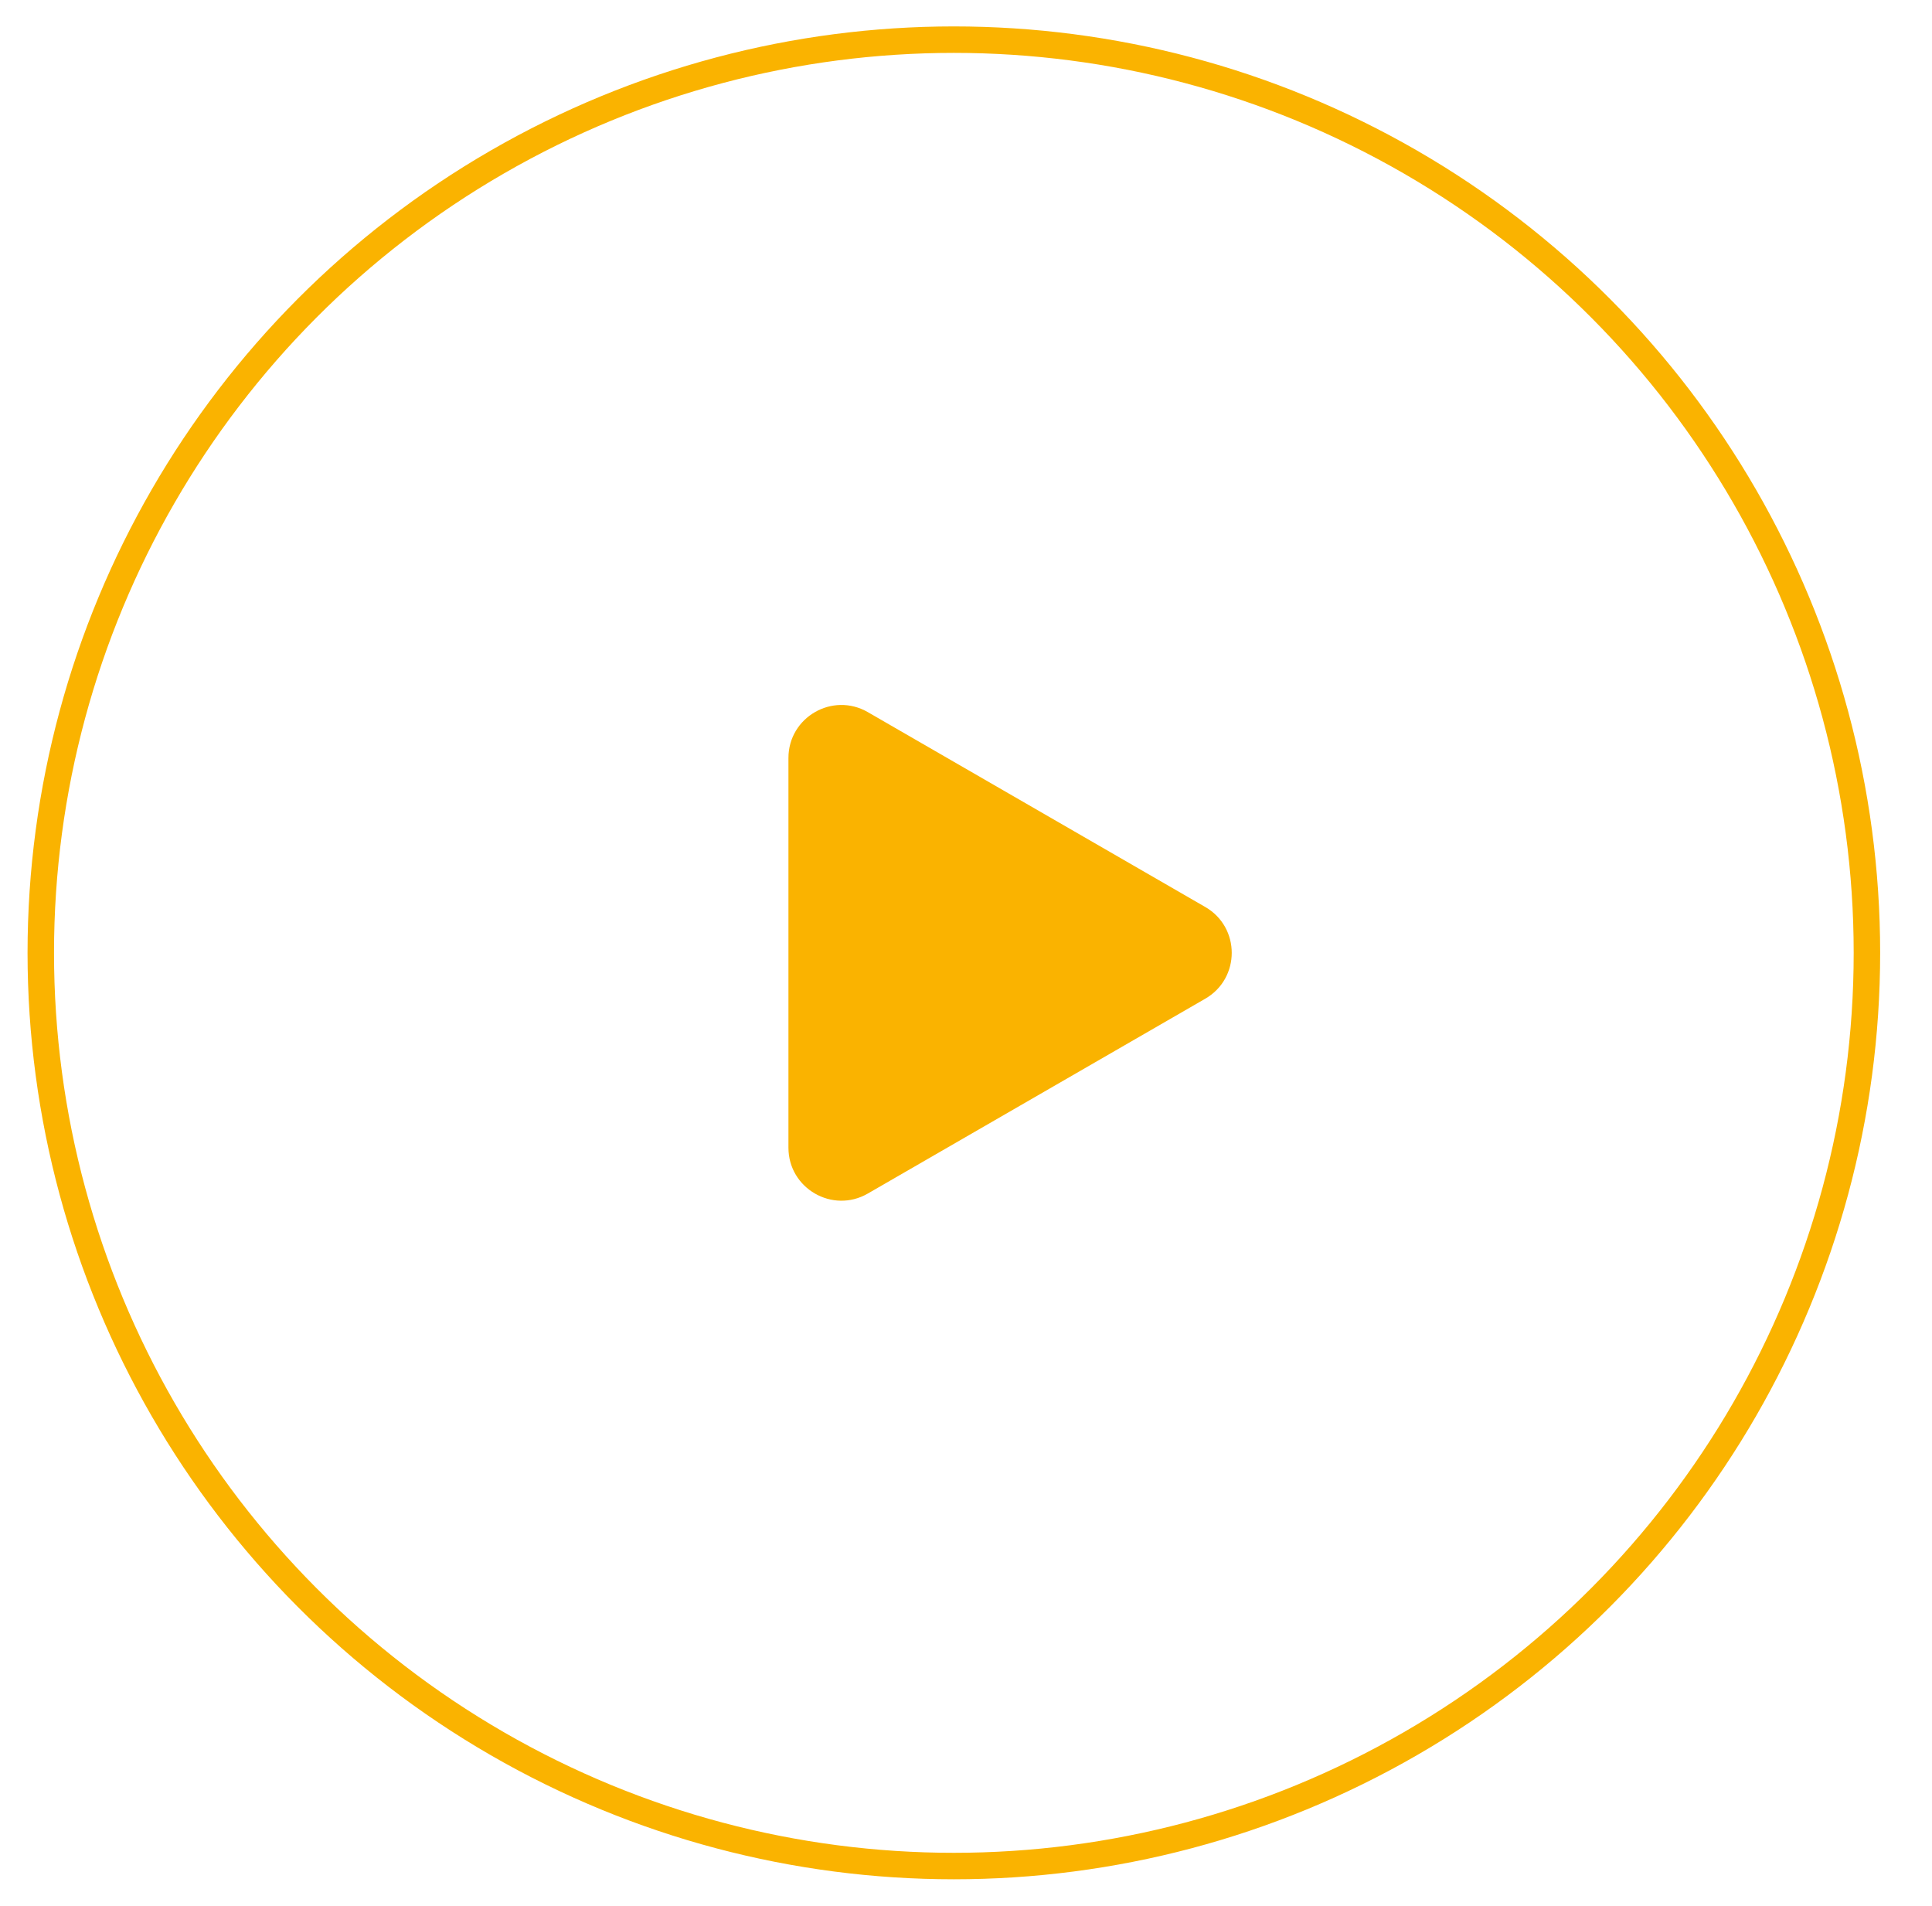 <svg xmlns="http://www.w3.org/2000/svg" width="73" height="72" viewBox="0 0 73 72" fill="none"><g filter="url(#filter0_f_1112_8397)"><circle cx="36.041" cy="35.998" r="34.5" stroke="#FAB300"></circle></g><path d="M45.541 34.266C46.874 35.035 46.874 36.96 45.541 37.73L32.791 45.091C31.458 45.861 29.791 44.898 29.791 43.359L29.791 28.636C29.791 27.097 31.458 26.134 32.791 26.904L45.541 34.266Z" fill="#FAB300"></path><defs><filter id="filter0_f_1112_8397" x="0.041" y="-0.002" width="72" height="72" filterUnits="userSpaceOnUse" color-interpolation-filters="sRGB"></filter></defs></svg>
